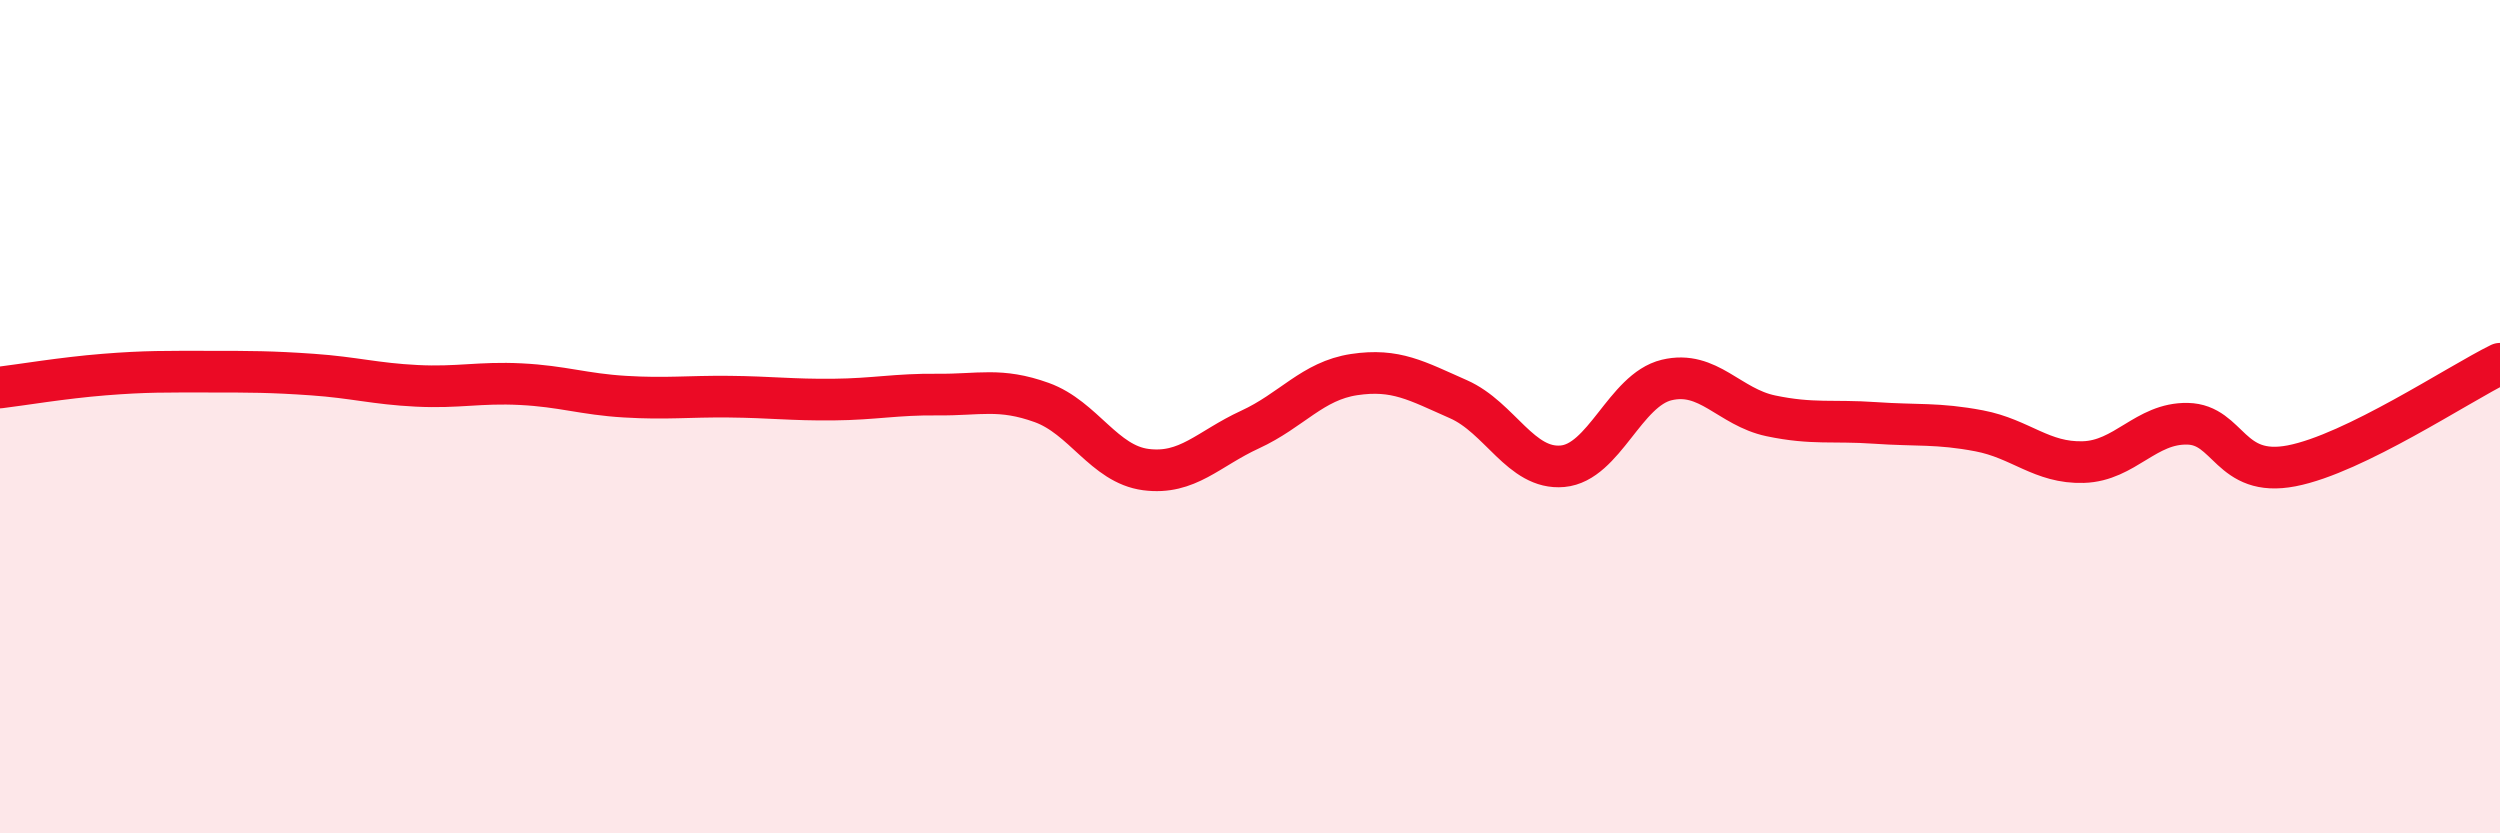 
    <svg width="60" height="20" viewBox="0 0 60 20" xmlns="http://www.w3.org/2000/svg">
      <path
        d="M 0,9.3 C 0.5,9.24 1.5,9.07 2.5,8.99 C 3.5,8.91 4,8.92 5,8.92 C 6,8.92 6.5,8.92 7.5,8.99 C 8.5,9.06 9,9.21 10,9.26 C 11,9.31 11.5,9.17 12.5,9.22 C 13.5,9.27 14,9.46 15,9.52 C 16,9.58 16.5,9.51 17.5,9.52 C 18.5,9.53 19,9.6 20,9.59 C 21,9.58 21.5,9.46 22.5,9.47 C 23.5,9.48 24,9.3 25,9.66 C 26,10.02 26.5,11.14 27.5,11.27 C 28.5,11.4 29,10.77 30,10.31 C 31,9.85 31.5,9.14 32.5,8.99 C 33.5,8.84 34,9.14 35,9.58 C 36,10.02 36.5,11.28 37.5,11.19 C 38.5,11.1 39,9.36 40,9.12 C 41,8.88 41.5,9.77 42.5,9.98 C 43.5,10.19 44,10.08 45,10.15 C 46,10.22 46.5,10.15 47.5,10.34 C 48.5,10.53 49,11.12 50,11.09 C 51,11.06 51.5,10.15 52.5,10.17 C 53.5,10.19 53.5,11.47 55,11.18 C 56.5,10.89 59,9.22 60,8.73L60 20L0 20Z"
        fill="#EB0A25"
        opacity="0.1"
        stroke-linecap="round"
        stroke-linejoin="round"
      />
      <path
        d="M 0,9.3 C 0.5,9.24 1.5,9.07 2.5,8.99 C 3.5,8.91 4,8.92 5,8.92 C 6,8.92 6.5,8.92 7.5,8.99 C 8.5,9.06 9,9.21 10,9.26 C 11,9.31 11.5,9.17 12.5,9.22 C 13.5,9.27 14,9.46 15,9.52 C 16,9.58 16.5,9.51 17.5,9.52 C 18.5,9.53 19,9.6 20,9.59 C 21,9.58 21.5,9.46 22.5,9.47 C 23.5,9.48 24,9.3 25,9.66 C 26,10.02 26.5,11.14 27.5,11.27 C 28.5,11.4 29,10.77 30,10.31 C 31,9.85 31.5,9.14 32.5,8.99 C 33.5,8.84 34,9.14 35,9.58 C 36,10.02 36.5,11.28 37.5,11.19 C 38.5,11.1 39,9.36 40,9.12 C 41,8.88 41.5,9.77 42.5,9.98 C 43.5,10.19 44,10.08 45,10.15 C 46,10.22 46.5,10.15 47.5,10.34 C 48.5,10.53 49,11.12 50,11.09 C 51,11.06 51.5,10.15 52.5,10.17 C 53.5,10.19 53.5,11.47 55,11.18 C 56.5,10.89 59,9.22 60,8.73"
        stroke="#EB0A25"
        stroke-width="1"
        fill="none"
        stroke-linecap="round"
        stroke-linejoin="round"
      />
    </svg>
  